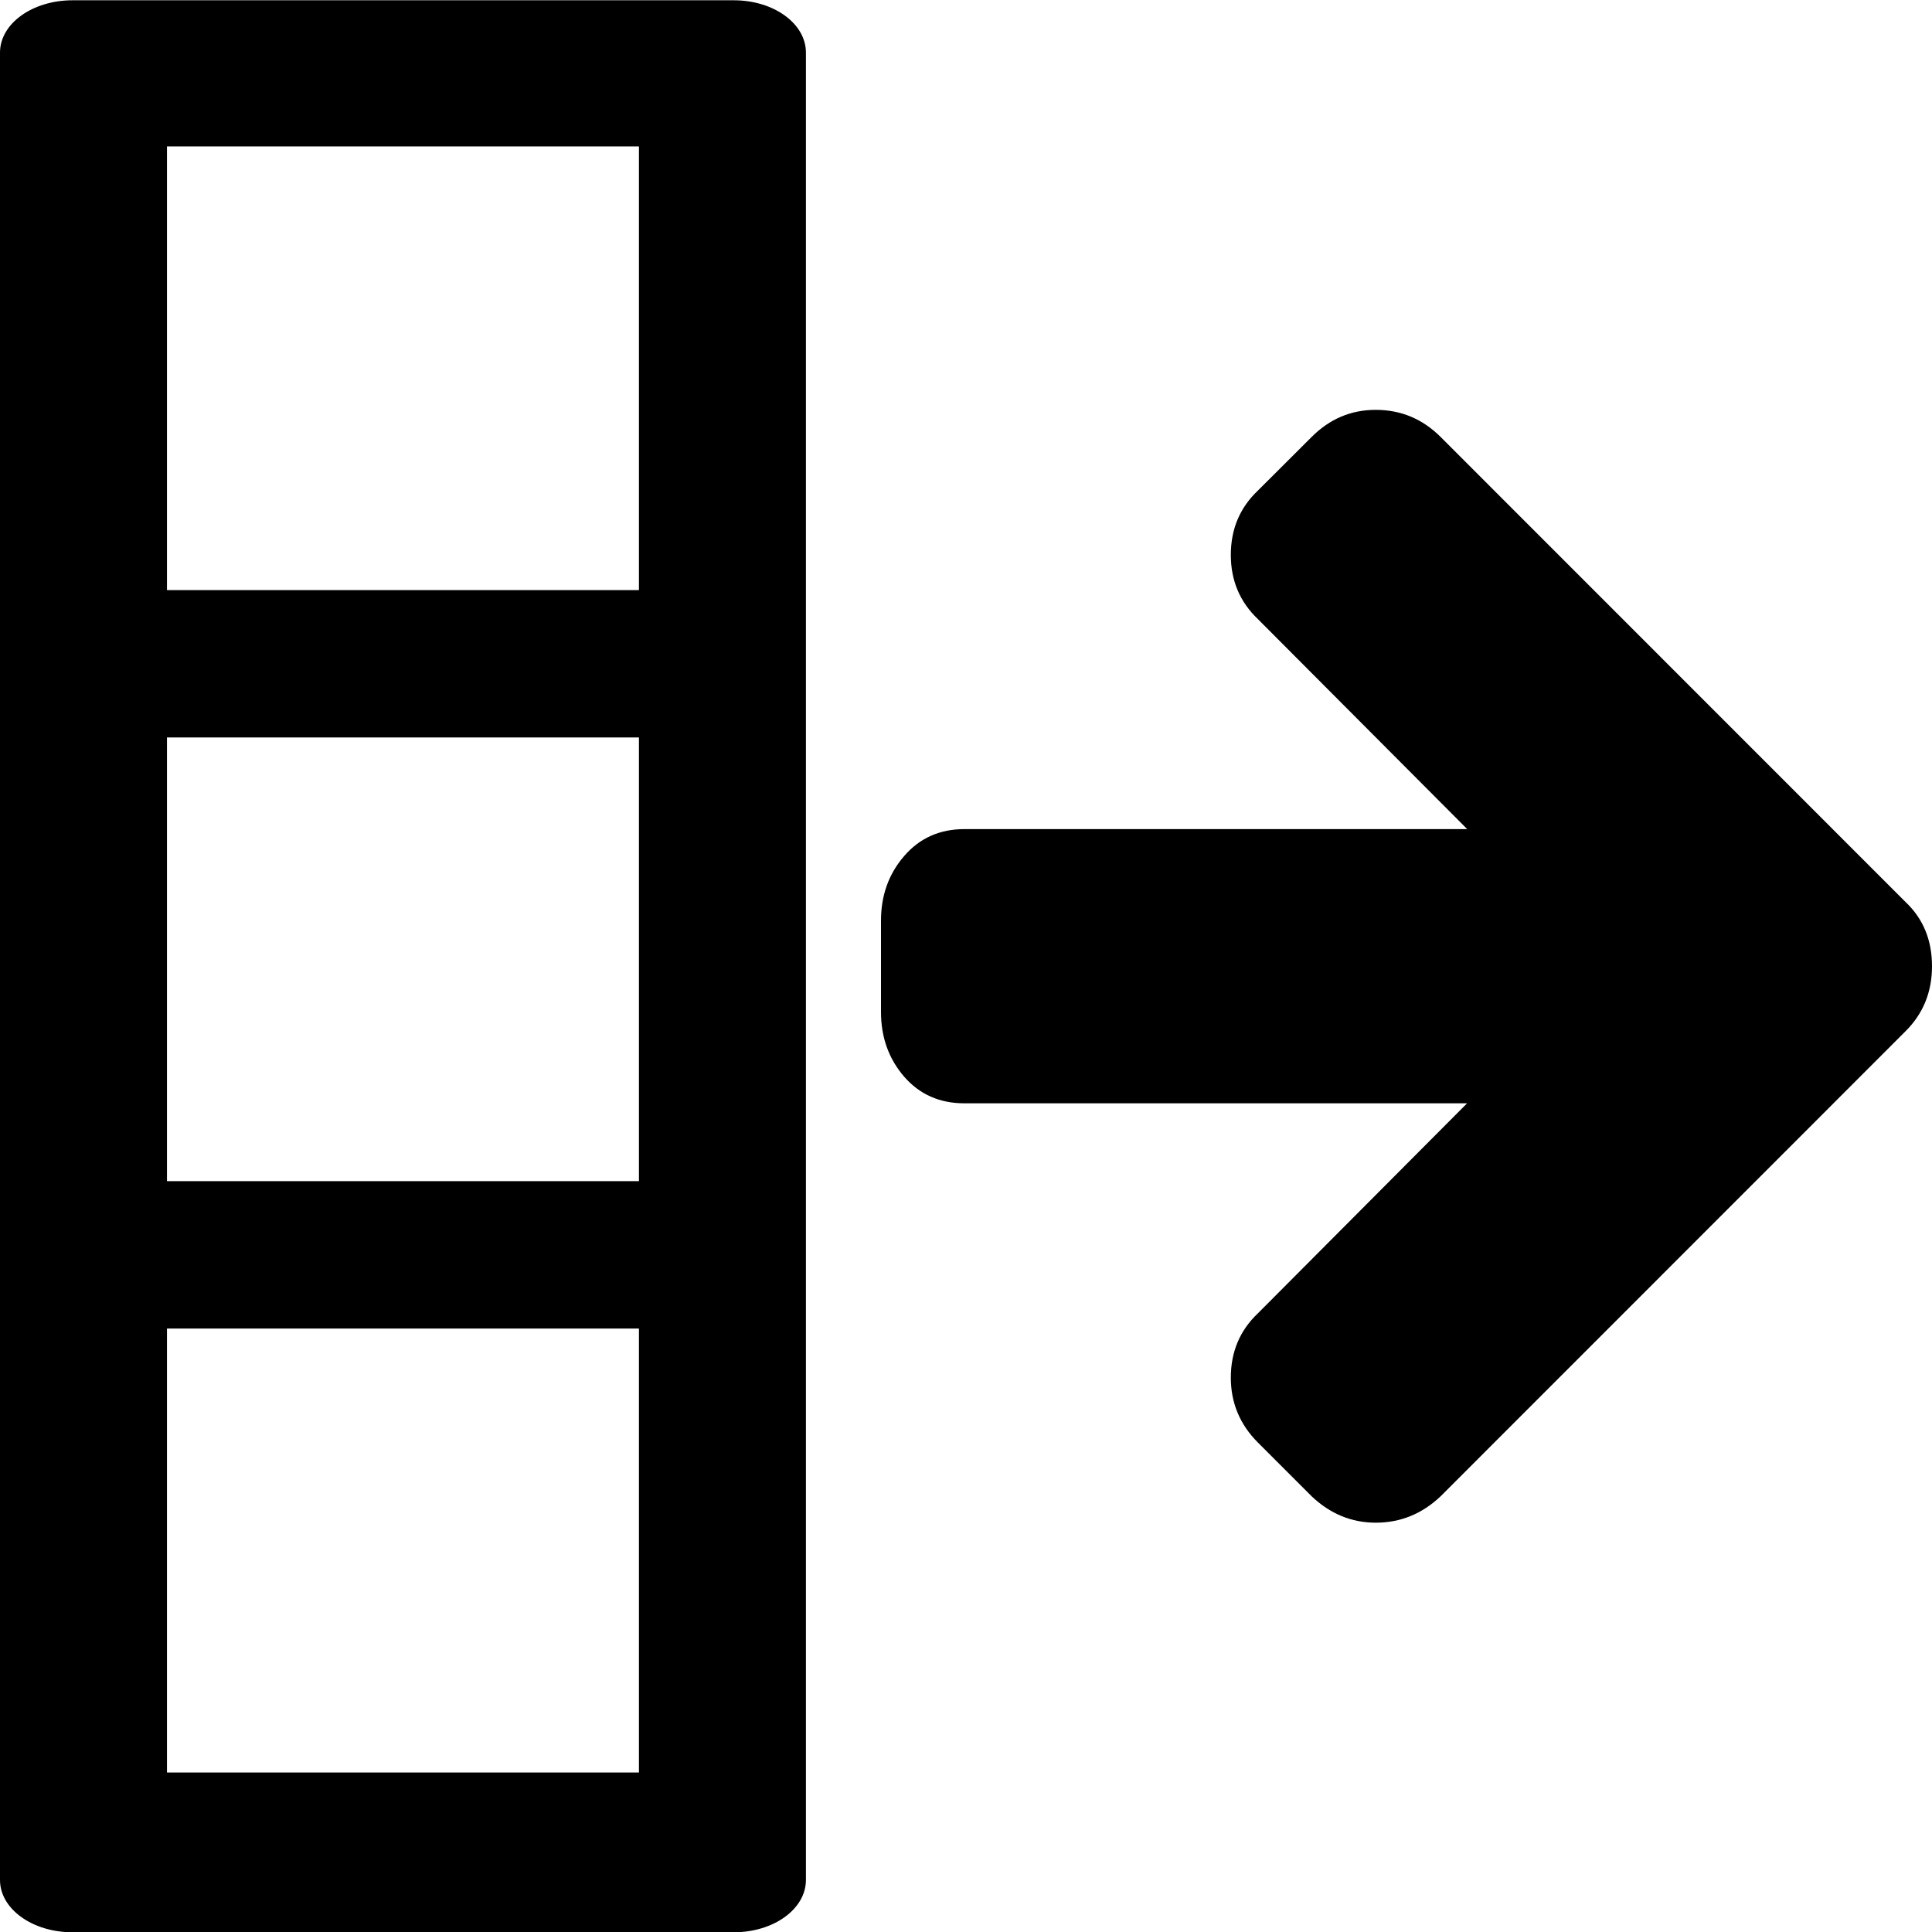 <?xml version="1.0" encoding="utf-8"?>
<svg fill="#000000" width="800px" height="800px" viewBox="0 0 14 14" role="img" focusable="false" aria-hidden="true" xmlns="http://www.w3.org/2000/svg"><path d="m 5.317,14.002 c 0.29,0 0.523,-0.169 0.523,-0.379 l 0,-13.242 c 0,-0.21 -0.233,-0.379 -0.523,-0.379 l -4.791,0 C 0.235,0.002 0,0.171 0,0.381 L 0,13.623 c 0,0.21 0.235,0.379 0.525,0.379 l 4.791,0 z m -0.687,-1.158 -3.42,0 0,-3.217 3.42,0 0,3.217 z m 0,-4.285 -3.42,0 0,-3.215 3.42,0 0,3.215 z m 0,-4.283 -3.42,0 0,-3.215 3.42,0 0,3.215 z m 5.34,6.758 q -0.264,0 -0.466,-0.192 L 9.116,10.454 Q 8.919,10.257 8.919,9.983 q 0,-0.28 0.196,-0.466 l 1.516,-1.522 -3.643,0 q -0.269,0 -0.437,-0.194 Q 6.384,7.607 6.384,7.333 l 0,-0.662 q 0,-0.274 0.168,-0.468 Q 6.72,6.008 6.989,6.008 l 3.643,0 L 9.116,4.487 Q 8.919,4.3 8.919,4.021 q 0,-0.28 0.196,-0.466 L 9.504,3.167 Q 9.7,2.97 9.969,2.97 q 0.274,0 0.471,0.197 L 13.808,6.536 Q 14,6.717 14,7.002 q 0,0.28 -0.192,0.471 l -3.368,3.369 q -0.202,0.192 -0.471,0.192 z"/></svg>